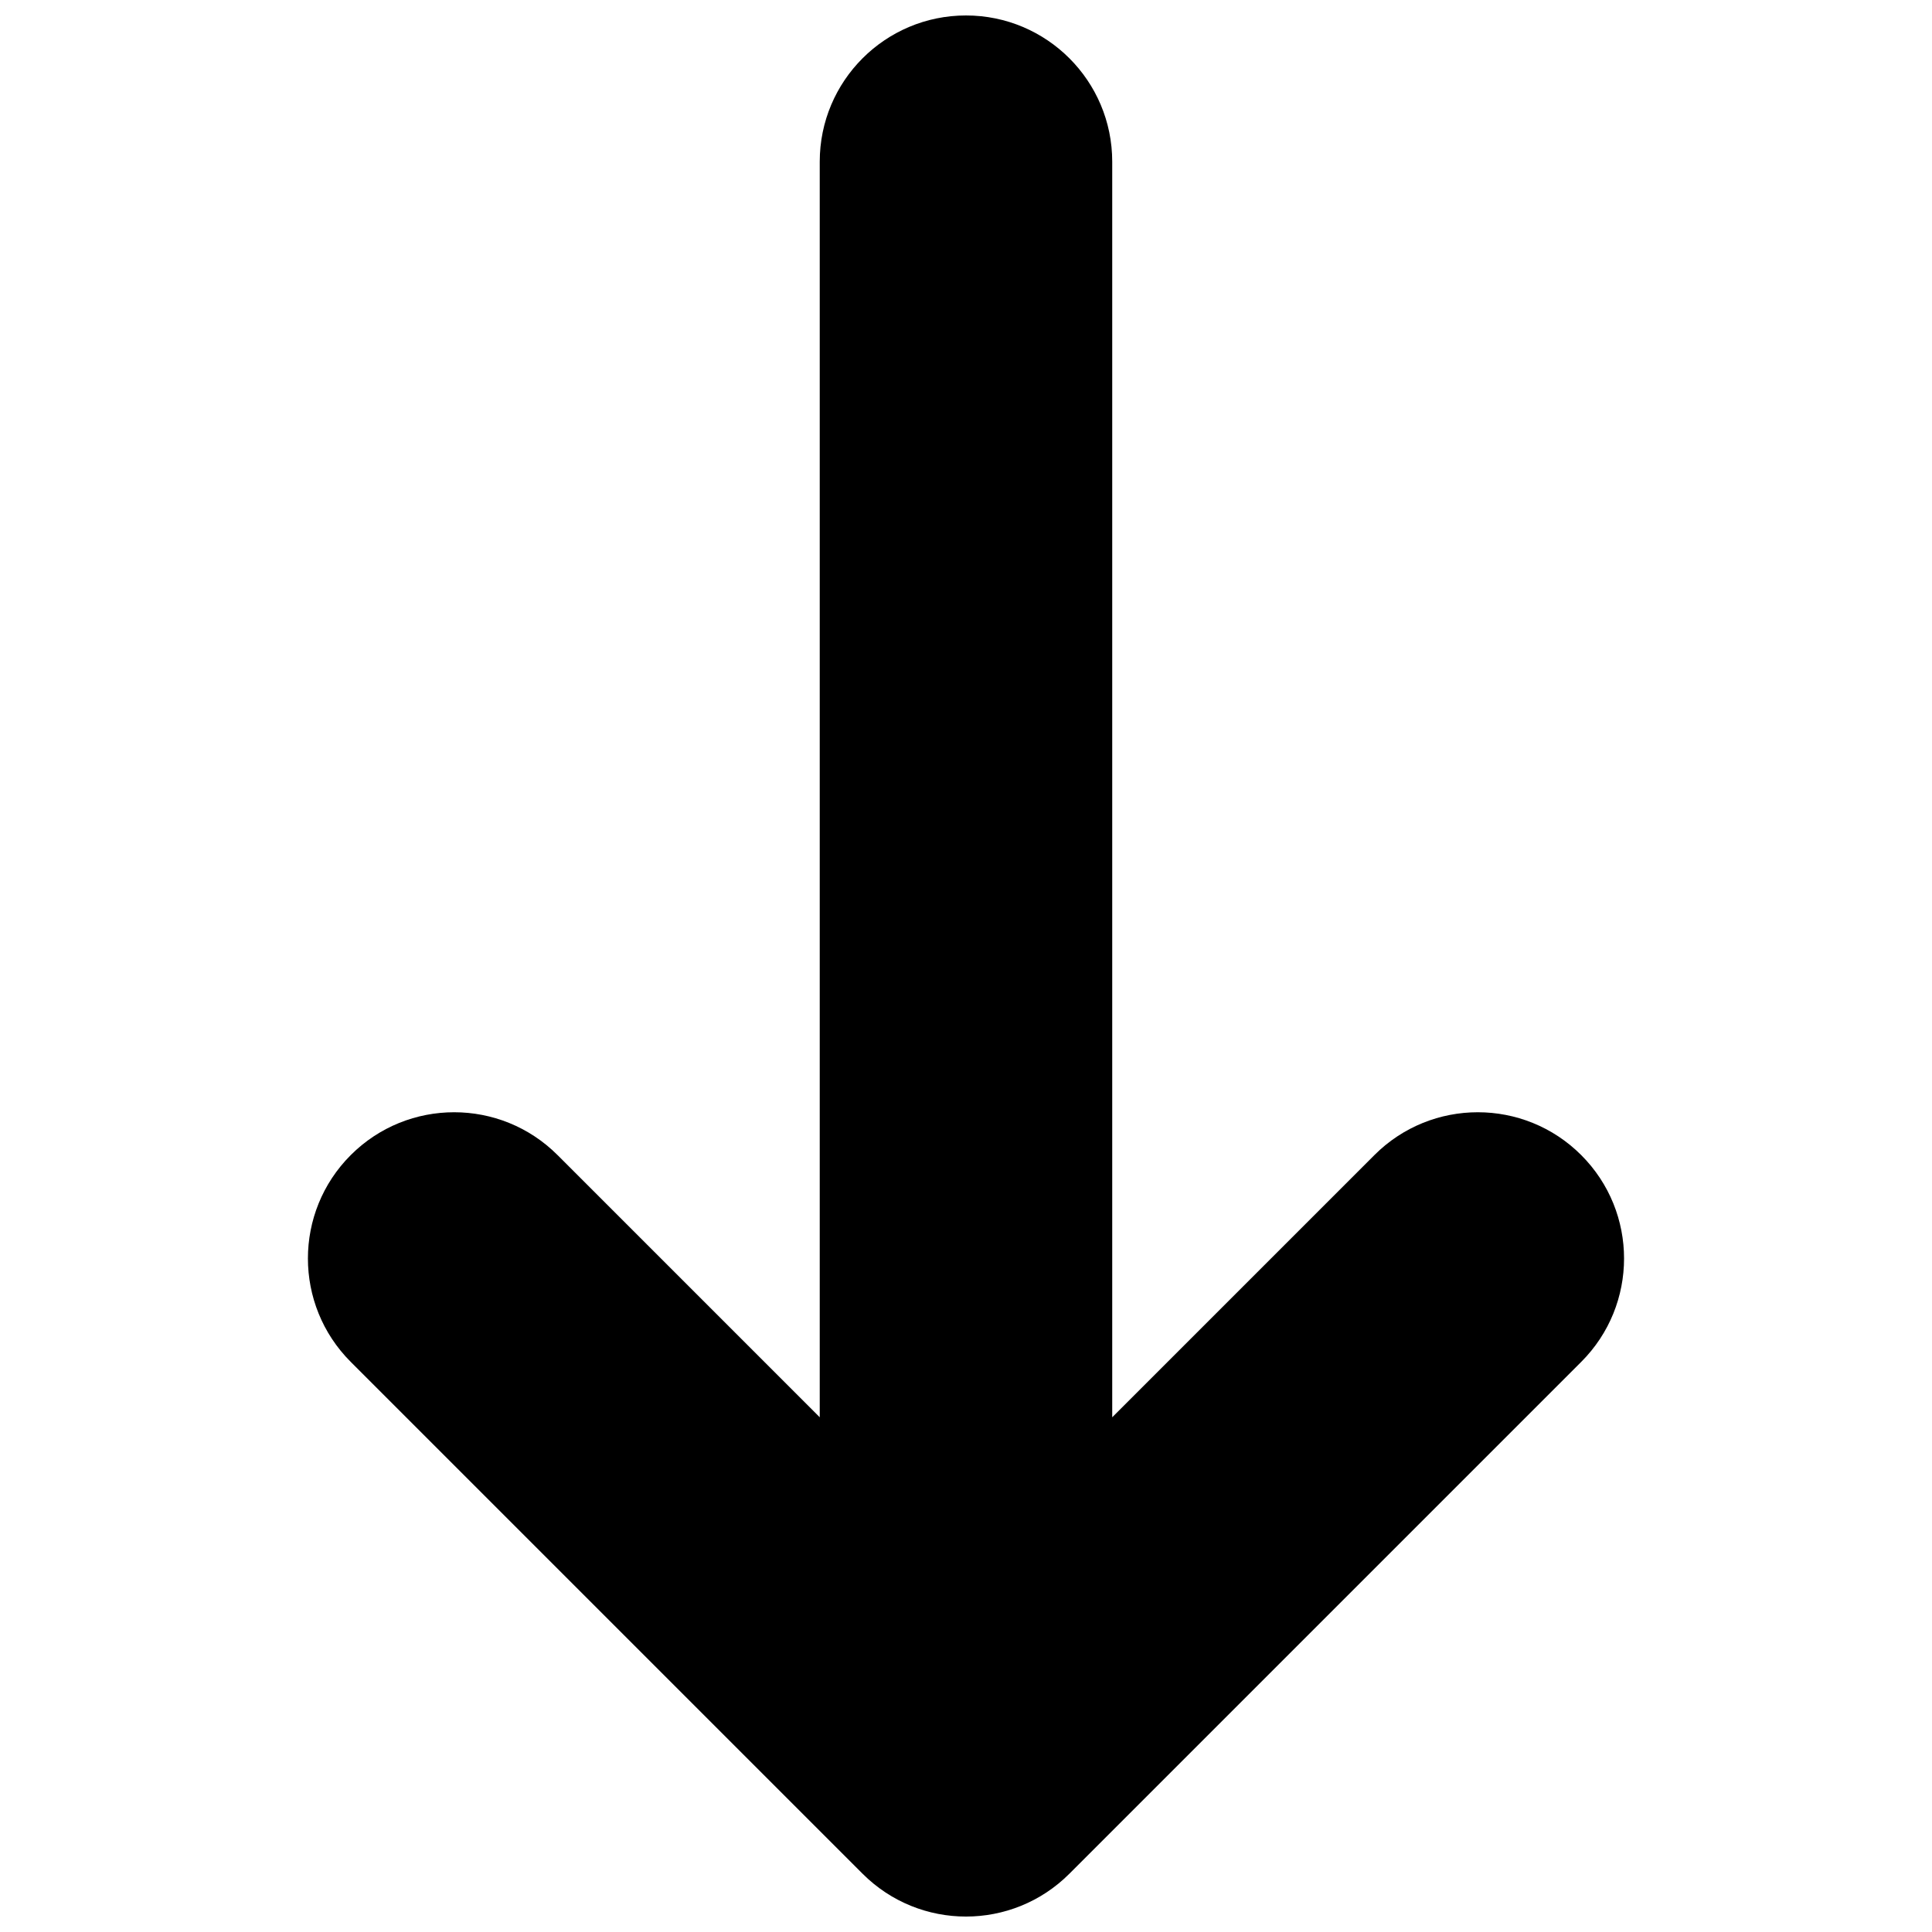 <?xml version="1.0" encoding="UTF-8"?>
<!-- Uploaded to: SVG Repo, www.svgrepo.com, Generator: SVG Repo Mixer Tools -->
<svg width="800px" height="800px" version="1.1" viewBox="144 144 512 512" xmlns="http://www.w3.org/2000/svg">
 <defs>
  <clipPath id="a">
   <path d="m225 148.09h350v503.81h-350z"/>
  </clipPath>
 </defs>
 <g clip-path="url(#a)">
  <path d="m438.75 519.59 69.48-69.48c15.137-15.137 39.676-15.137 54.809 0 15.137 15.133 15.137 39.672 0 54.805l-135.64 135.64c-15.137 15.137-39.672 15.137-54.809 0l-135.64-135.64c-15.133-15.133-15.133-39.672 0-54.805 15.137-15.137 39.672-15.137 54.809 0l69.48 69.48v-332.74c0-21.402 17.352-38.754 38.758-38.754 21.402 0 38.754 17.352 38.754 38.754z"/>
 </g>
</svg>
